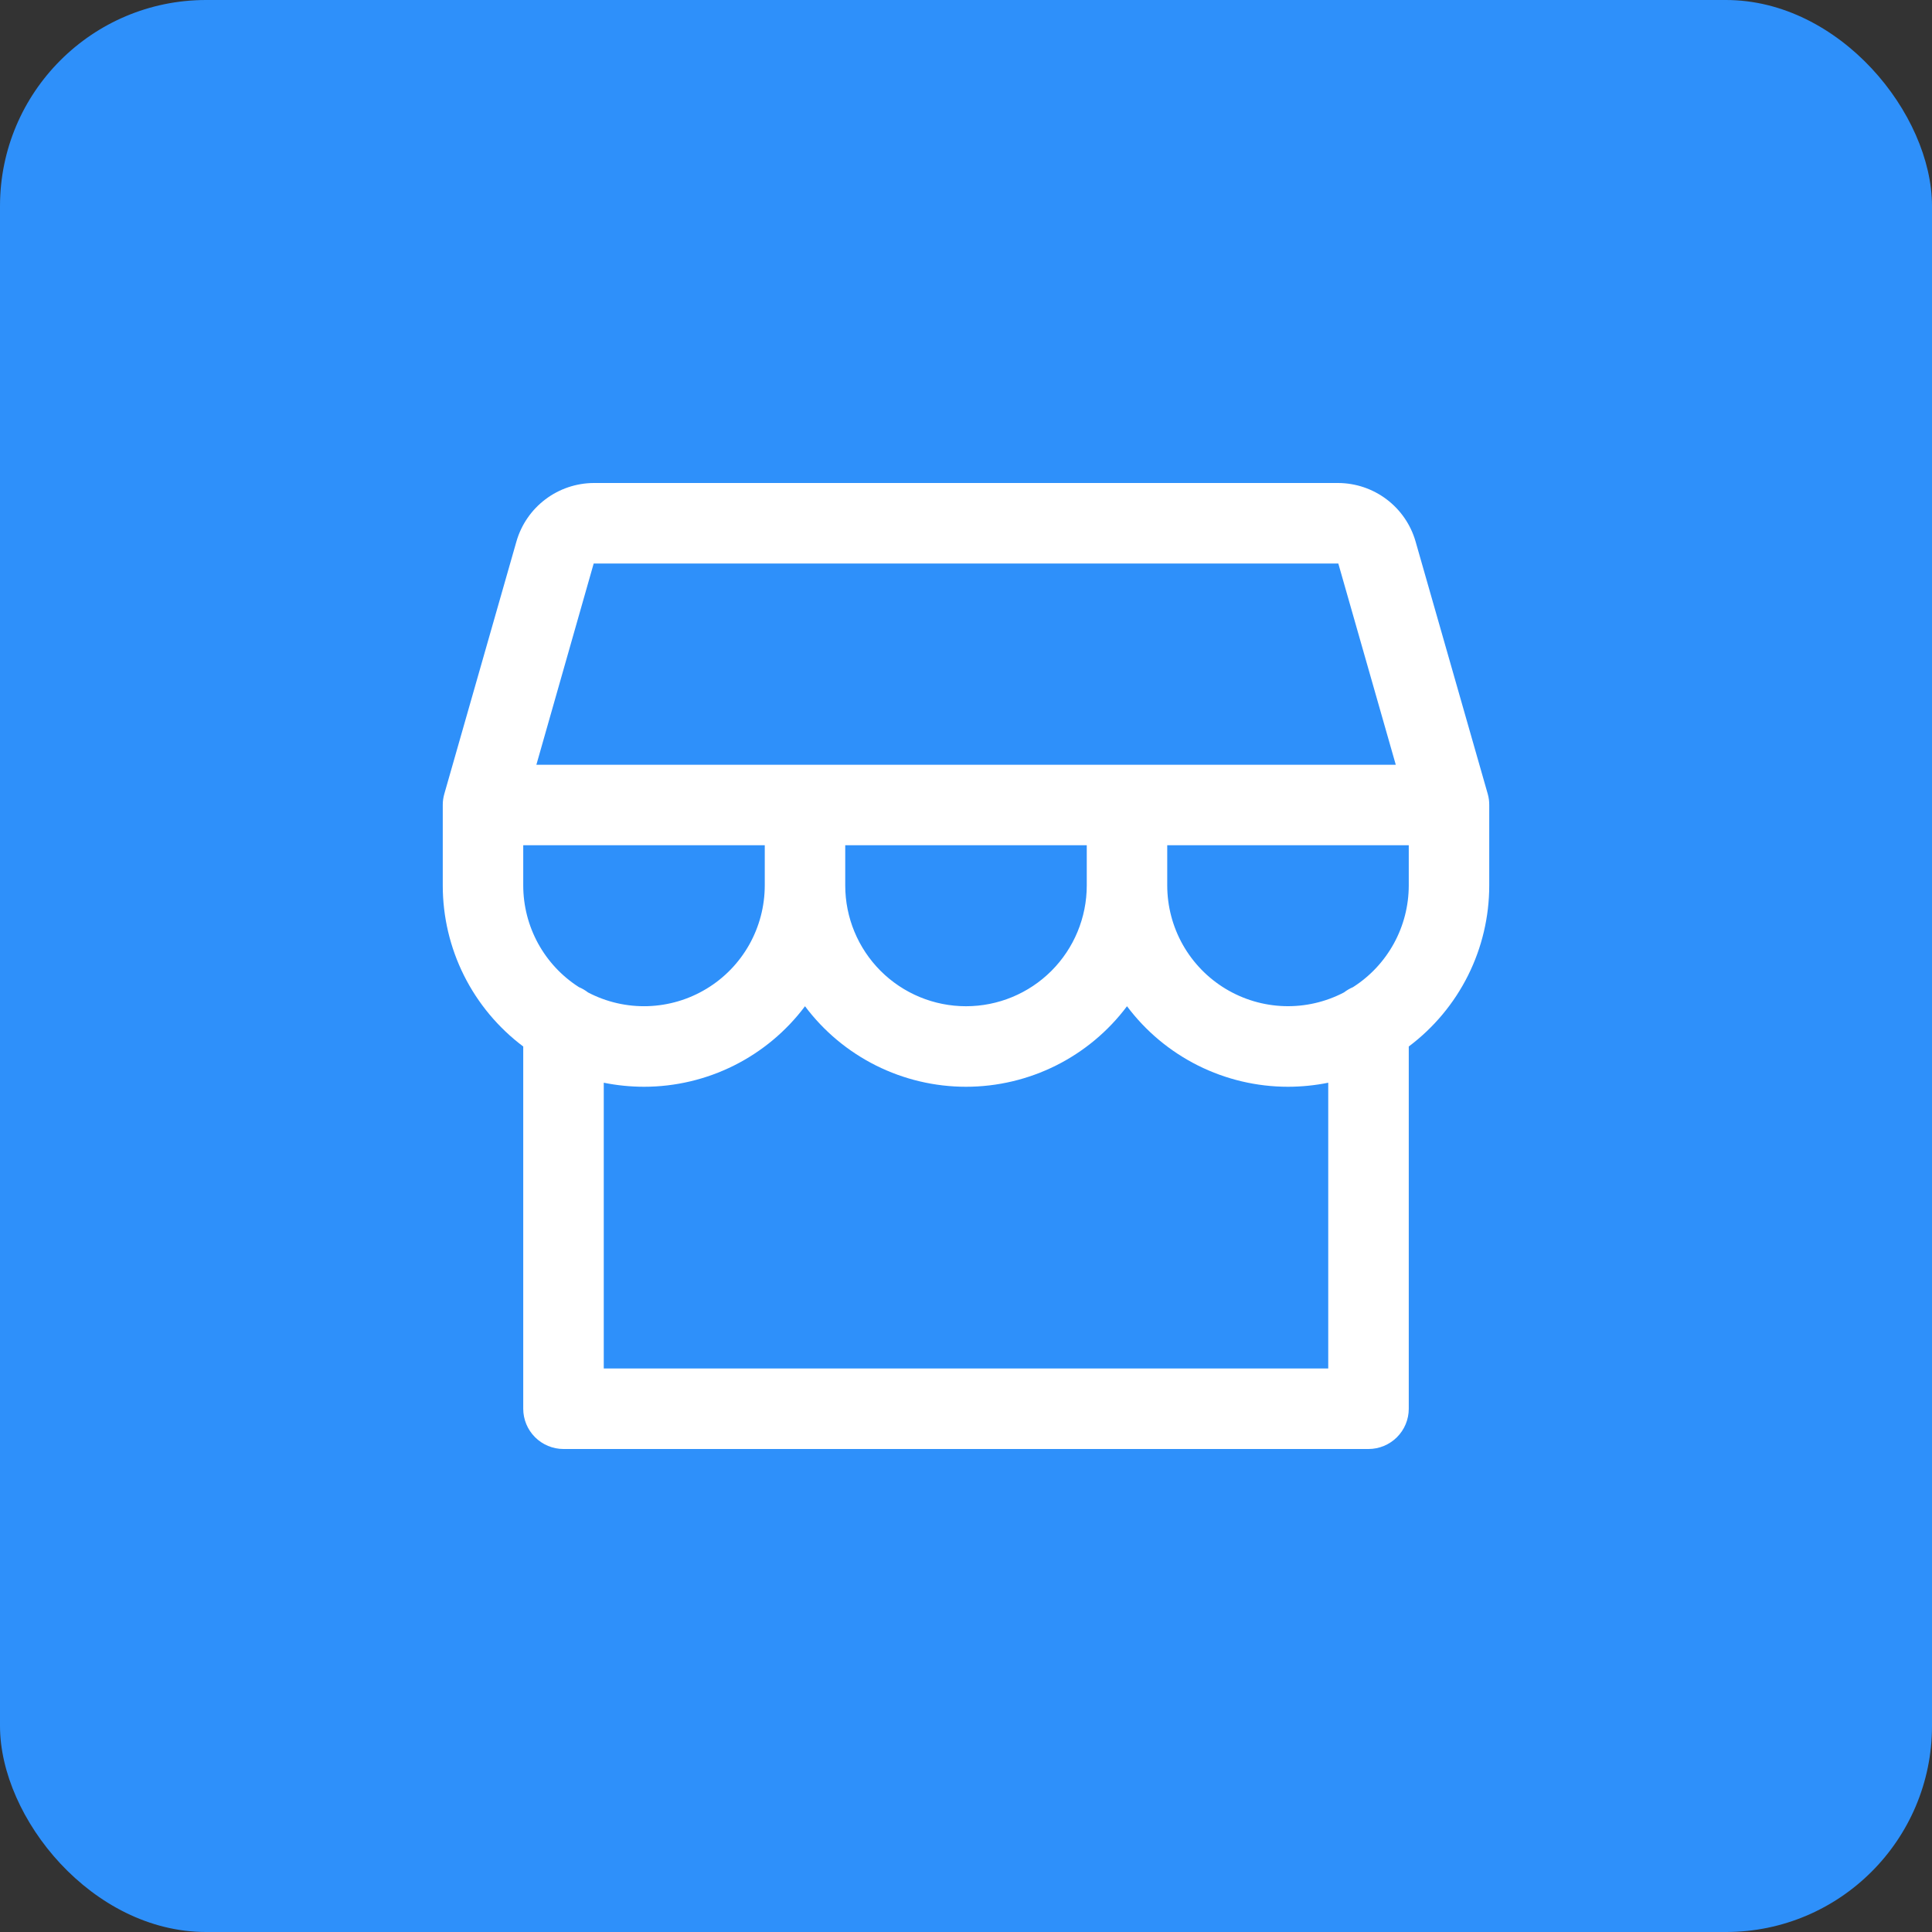 <svg width="75" height="75" viewBox="0 0 75 75" fill="none" xmlns="http://www.w3.org/2000/svg">
    <rect x="0" y="0" width="75" height="75" fill="#333333" stroke="none"/>
    <rect width="75" height="75" rx="8" fill="#2E90FA"/>
    <path d="M57.812 31.25C57.813 31.105 57.794 30.96 57.754 30.82L54.951 21.016C54.763 20.365 54.369 19.793 53.829 19.385C53.288 18.976 52.63 18.754 51.953 18.75H23.047C22.37 18.754 21.712 18.976 21.171 19.385C20.631 19.793 20.237 20.365 20.049 21.016L17.248 30.82C17.208 30.96 17.187 31.105 17.188 31.25V34.375C17.188 35.588 17.47 36.784 18.012 37.869C18.555 38.954 19.342 39.897 20.312 40.625V54.688C20.312 55.102 20.477 55.499 20.77 55.792C21.063 56.085 21.461 56.25 21.875 56.25H53.125C53.539 56.25 53.937 56.085 54.23 55.792C54.523 55.499 54.688 55.102 54.688 54.688V40.625C55.658 39.897 56.445 38.954 56.988 37.869C57.53 36.784 57.812 35.588 57.812 34.375V31.25ZM23.047 21.875H51.953L54.184 29.688H20.822L23.047 21.875ZM32.812 32.812H42.188V34.375C42.188 35.618 41.694 36.81 40.815 37.69C39.935 38.569 38.743 39.062 37.5 39.062C36.257 39.062 35.065 38.569 34.185 37.69C33.306 36.81 32.812 35.618 32.812 34.375V32.812ZM29.688 32.812V34.375C29.687 35.181 29.479 35.973 29.083 36.676C28.687 37.378 28.117 37.966 27.427 38.383C26.738 38.801 25.952 39.033 25.147 39.059C24.341 39.084 23.542 38.901 22.828 38.527C22.719 38.443 22.6 38.373 22.473 38.32C21.811 37.897 21.266 37.313 20.888 36.624C20.511 35.934 20.313 35.161 20.312 34.375V32.812H29.688ZM51.562 53.125H23.438V42.031C23.952 42.135 24.475 42.187 25 42.188C26.213 42.188 27.409 41.905 28.494 41.363C29.579 40.82 30.522 40.033 31.25 39.062C31.978 40.033 32.921 40.82 34.006 41.363C35.091 41.905 36.287 42.188 37.5 42.188C38.713 42.188 39.909 41.905 40.994 41.363C42.079 40.82 43.022 40.033 43.75 39.062C44.478 40.033 45.421 40.82 46.506 41.363C47.591 41.905 48.787 42.188 50 42.188C50.525 42.187 51.048 42.135 51.562 42.031V53.125ZM52.525 38.32C52.4 38.373 52.282 38.442 52.174 38.525C51.46 38.899 50.661 39.083 49.855 39.058C49.049 39.033 48.264 38.8 47.574 38.383C46.884 37.966 46.314 37.378 45.917 36.676C45.521 35.974 45.313 35.181 45.312 34.375V32.812H54.688V34.375C54.687 35.161 54.489 35.935 54.111 36.624C53.733 37.313 53.188 37.897 52.525 38.32Z" fill="white"/>
</svg>
